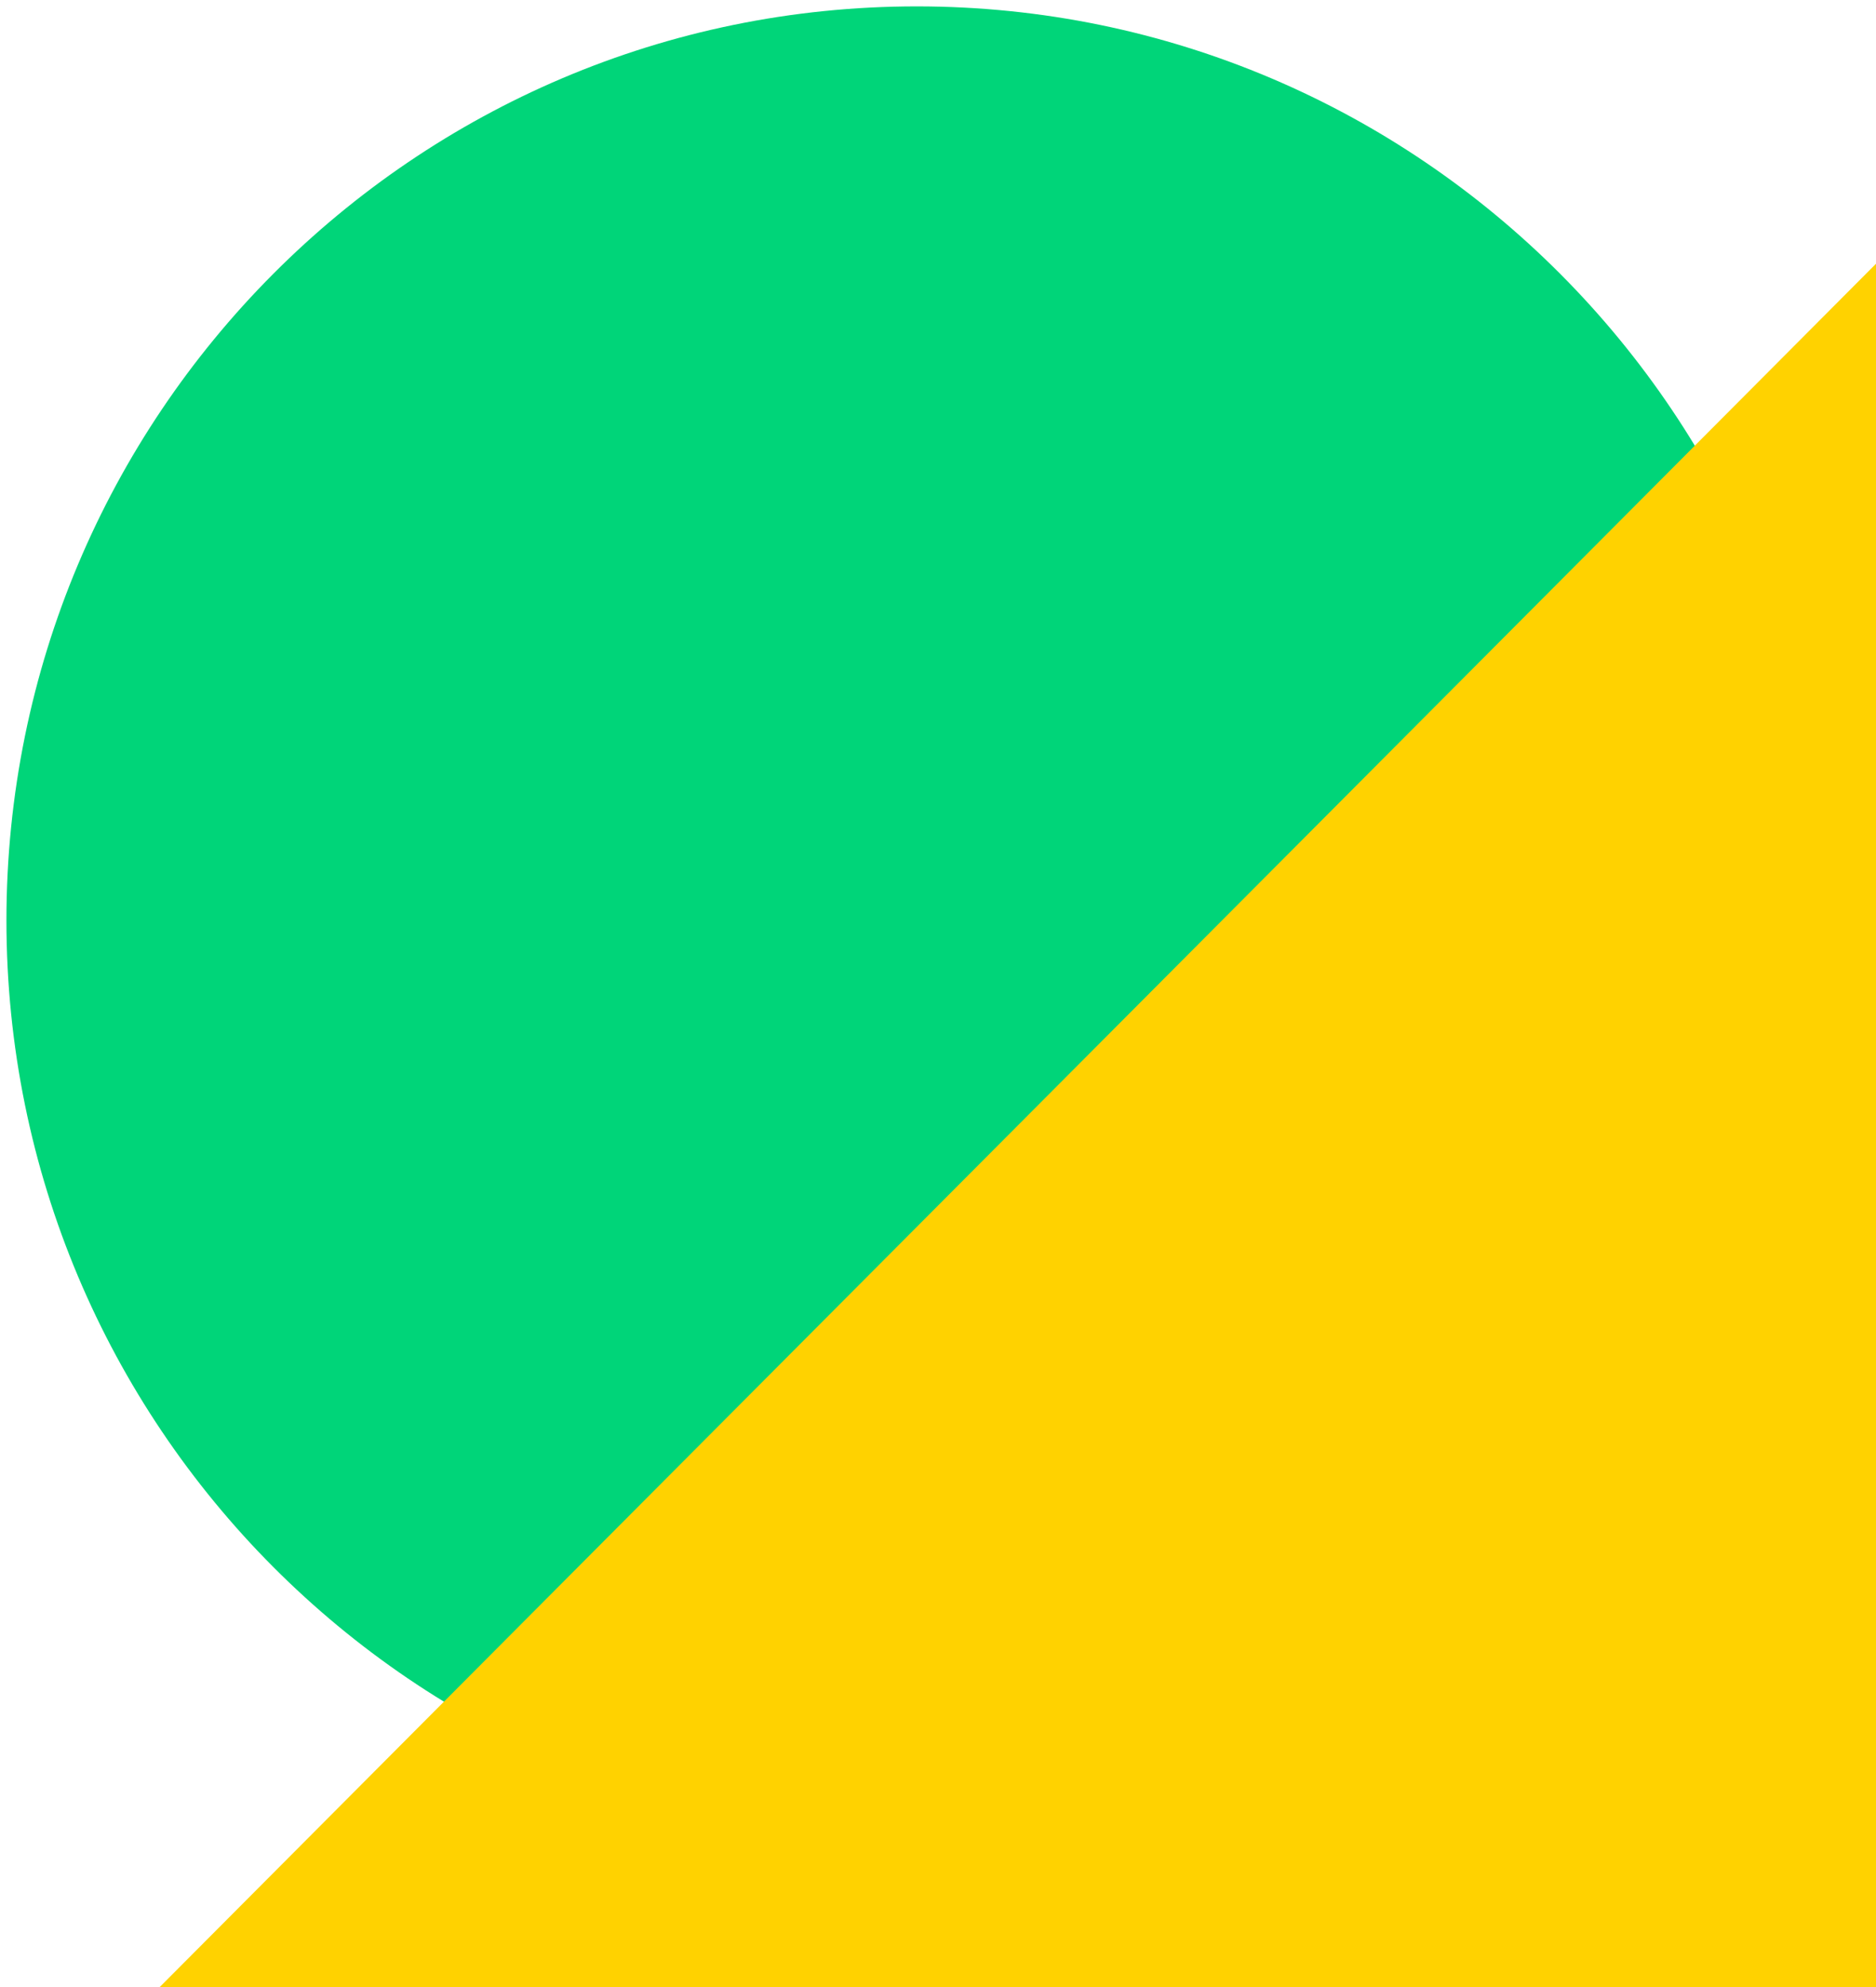 <svg width="287" height="304" viewBox="0 0 287 304" fill="none" xmlns="http://www.w3.org/2000/svg">
<path d="M0.984 140.817C0.984 218.051 63.334 280.657 140.25 280.657C217.167 280.657 279.516 218.051 279.516 140.817C279.516 63.583 217.167 0.977 140.25 0.977C63.334 0.977 0.984 63.565 0.984 140.817Z" fill="#00D579"/>
<path d="M295 311.625V32.316L16.838 311.625H295Z" fill="#FFD200"/>
</svg>

